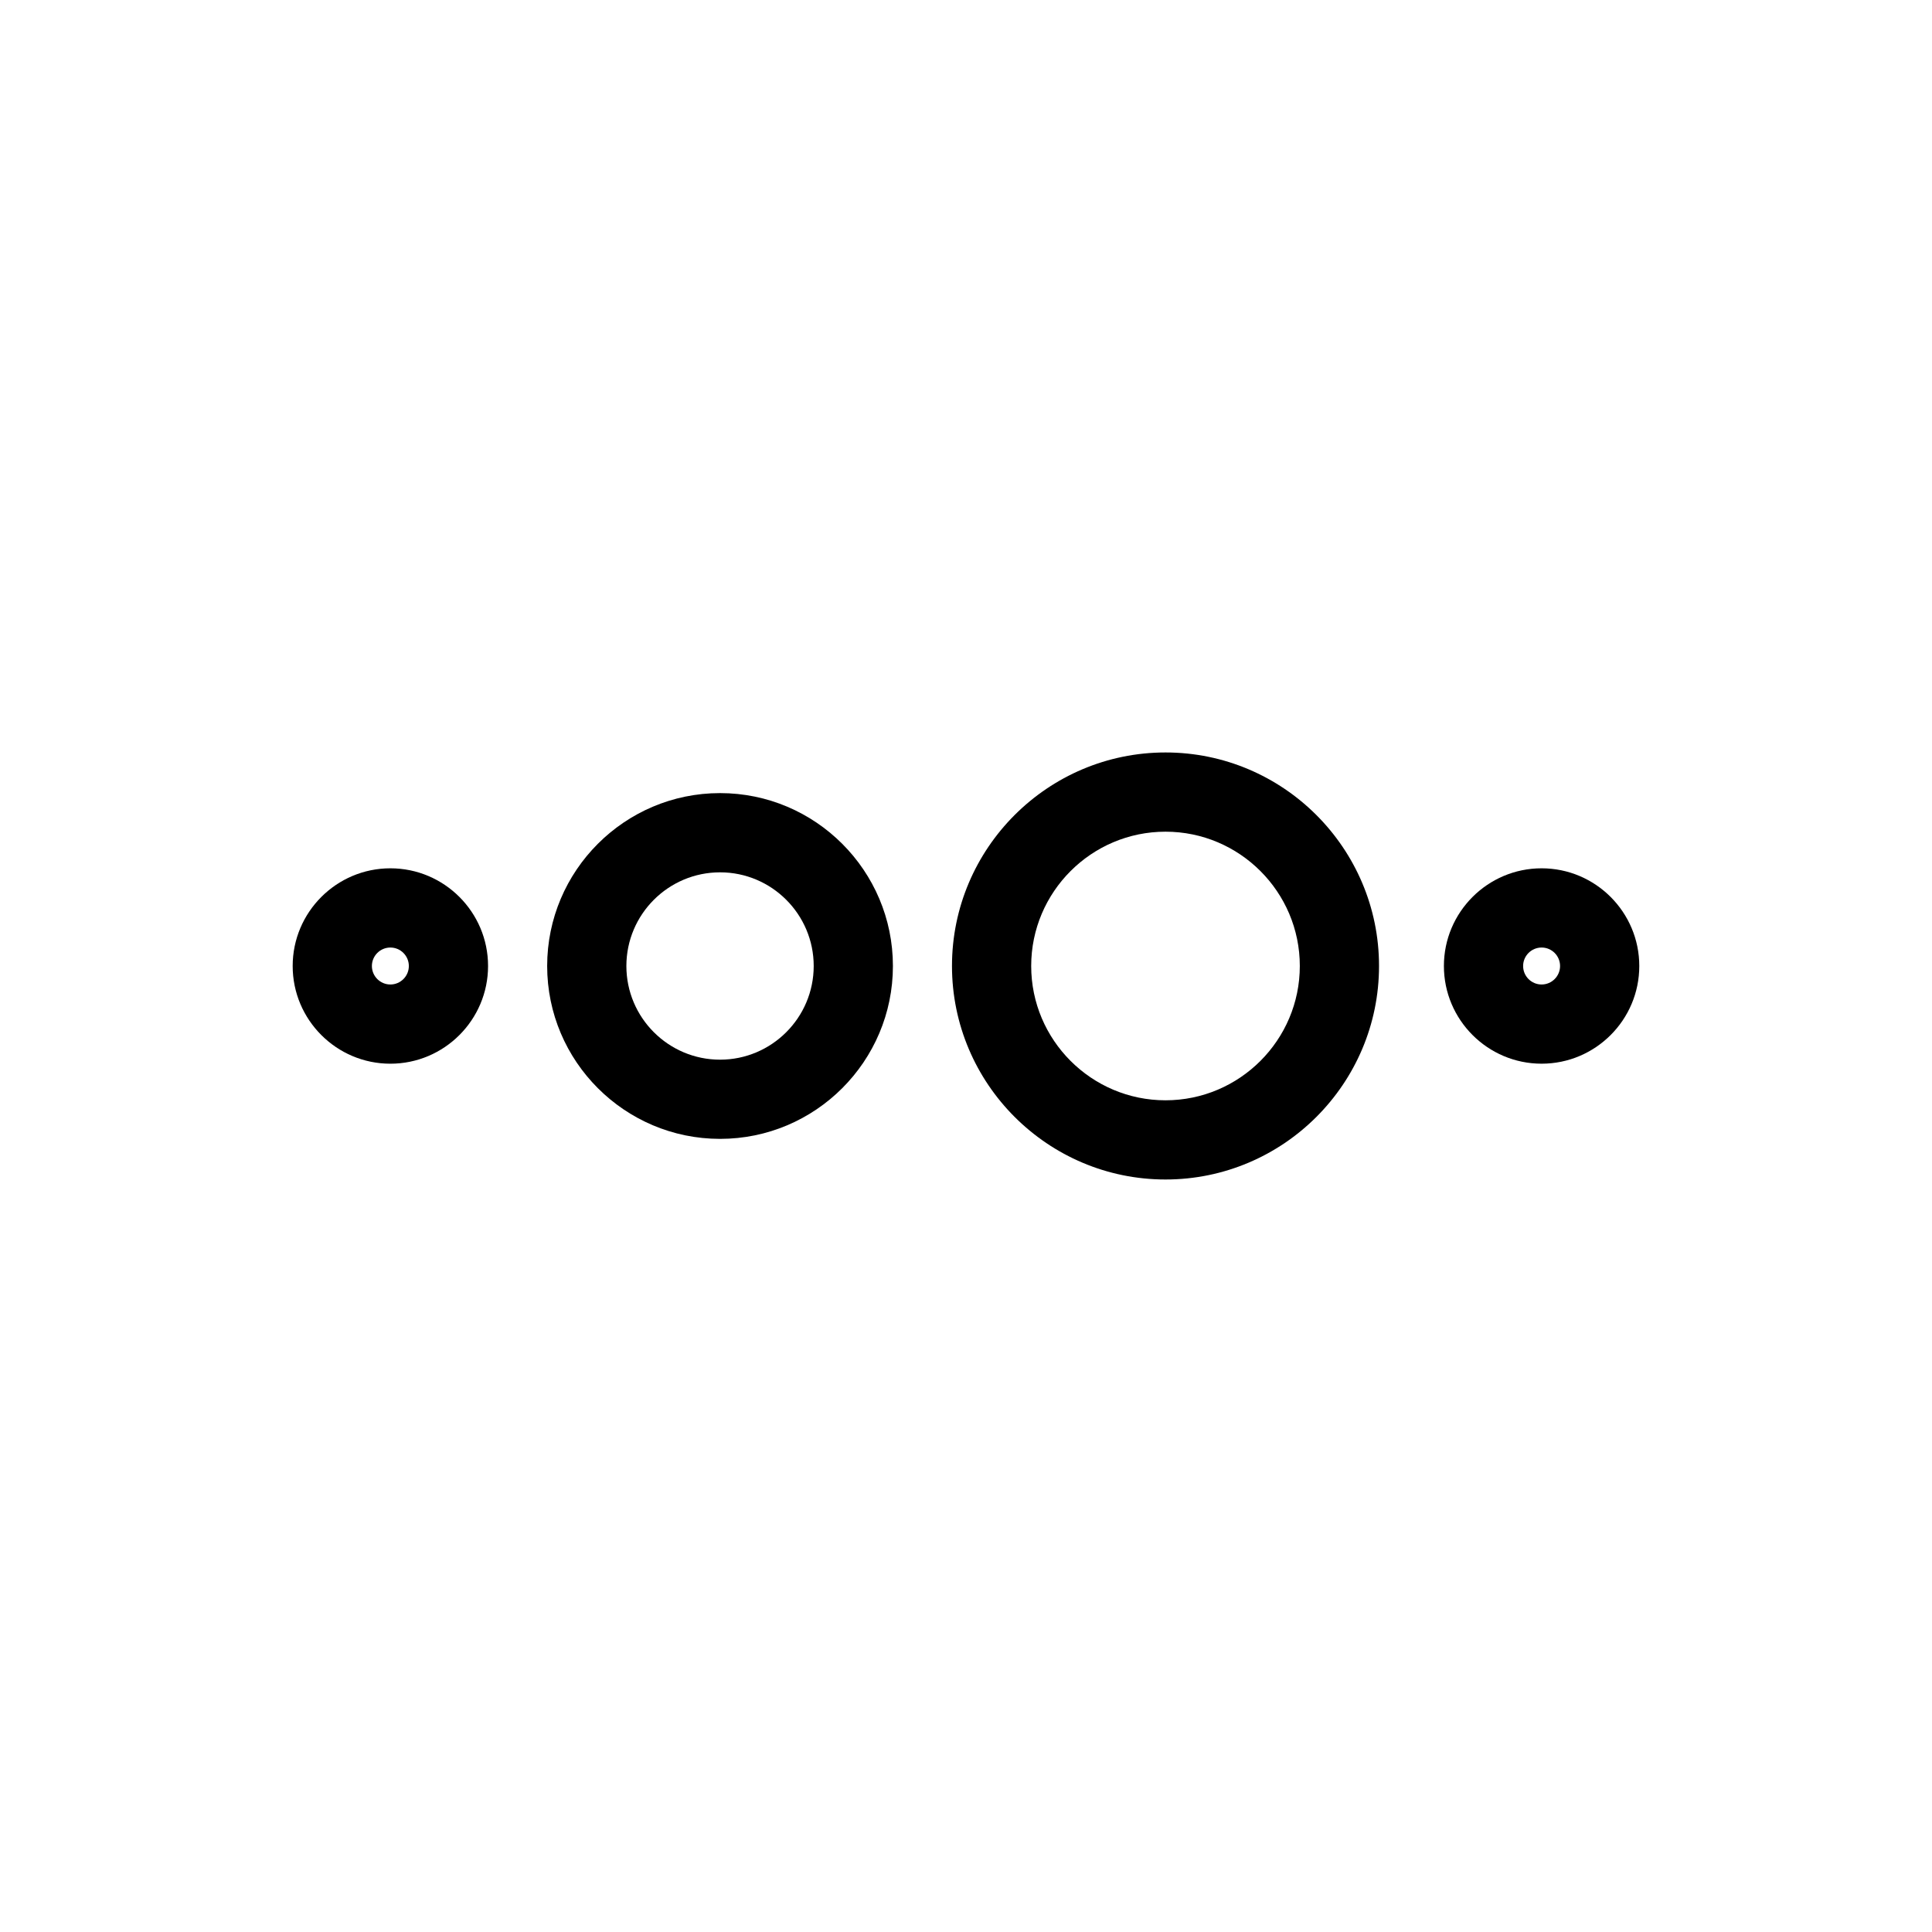 <?xml version="1.0" encoding="UTF-8"?>
<!-- Uploaded to: ICON Repo, www.iconrepo.com, Generator: ICON Repo Mixer Tools -->
<svg fill="#000000" width="800px" height="800px" version="1.1" viewBox="144 144 512 512" xmlns="http://www.w3.org/2000/svg">
 <g>
  <path d="m452.87 343.41c-31.199 0-56.586 25.383-56.586 56.582 0 31.199 25.387 56.586 56.586 56.586 31.203 0.004 56.586-25.383 56.586-56.582 0-31.203-25.383-56.586-56.586-56.586zm0 92.18c-19.625 0-35.594-15.969-35.594-35.594s15.969-35.59 35.594-35.59c19.625-0.004 35.594 15.965 35.594 35.59s-15.969 35.594-35.594 35.594z"/>
  <path d="m247.45 374.11c-14.273 0-25.887 11.613-25.887 25.891 0 14.273 11.613 25.891 25.887 25.891 14.277 0 25.891-11.617 25.891-25.891 0.004-14.277-11.609-25.891-25.891-25.891zm0 30.789c-2.699 0-4.894-2.199-4.894-4.898s2.195-4.894 4.894-4.894c2.703 0 4.898 2.195 4.898 4.894 0.004 2.699-2.195 4.898-4.898 4.898z"/>
  <path d="m552.54 374.11c-14.277 0-25.891 11.613-25.891 25.887 0 14.273 11.613 25.891 25.891 25.891 14.273 0.004 25.887-11.613 25.887-25.887 0-14.277-11.613-25.891-25.887-25.891zm0 30.789c-2.703 0-4.898-2.195-4.898-4.898 0-2.699 2.195-4.894 4.898-4.894 2.699-0.004 4.894 2.195 4.894 4.894s-2.195 4.898-4.894 4.898z"/>
  <path d="m334.82 354.18c-25.262 0-45.816 20.555-45.816 45.816 0 25.262 20.555 45.816 45.816 45.816 25.262 0.004 45.812-20.551 45.812-45.812 0-25.266-20.551-45.82-45.812-45.82zm0 70.645c-13.688 0-24.824-11.137-24.824-24.824s11.137-24.824 24.824-24.824c13.688-0.004 24.82 11.137 24.82 24.824s-11.133 24.824-24.82 24.824z"/>
 </g>
</svg>